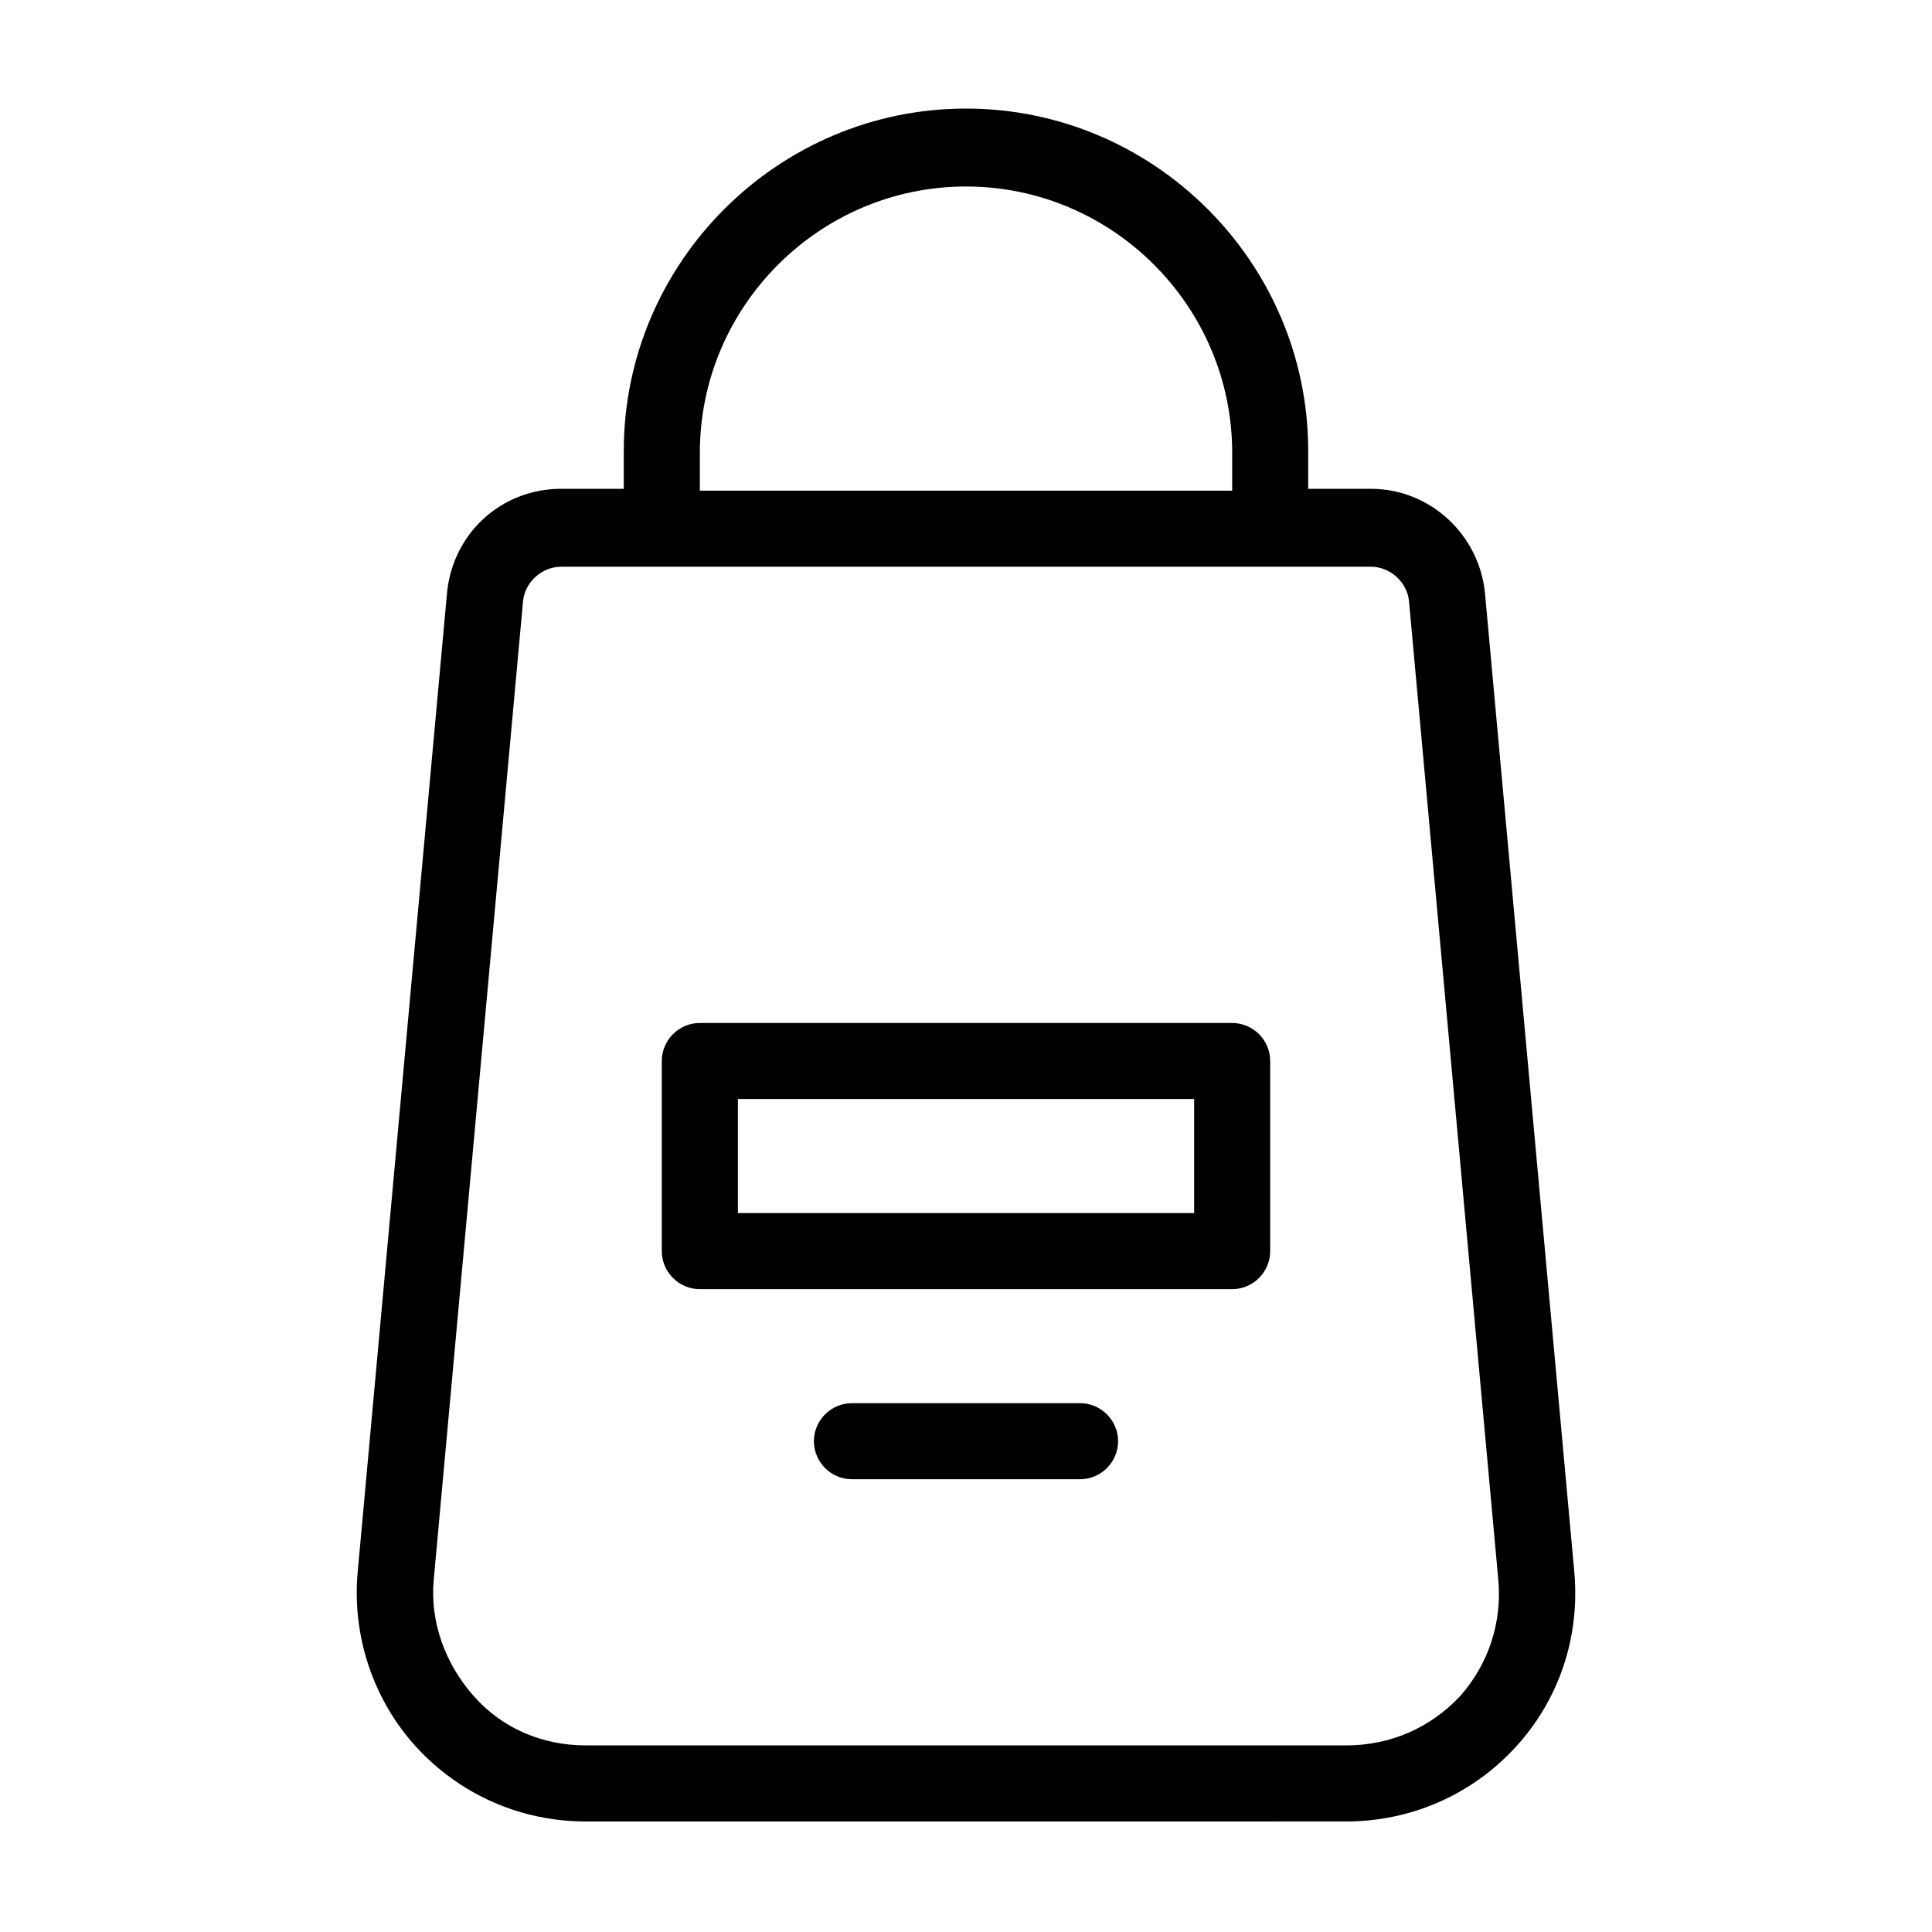 <?xml version="1.0" encoding="UTF-8"?>
<!-- The Best Svg Icon site in the world: iconSvg.co, Visit us! https://iconsvg.co -->
<svg fill="#000000" width="800px" height="800px" version="1.1" viewBox="144 144 512 512" xmlns="http://www.w3.org/2000/svg">
 <path d="m561.22 560.71-23.68-259.46c-1.512-15.617-14.609-27.711-30.23-27.711h-16.625v-10.078c0-49.879-40.809-90.688-90.688-90.688s-90.688 40.809-90.688 90.688v10.078h-16.625c-15.617 0-28.719 11.586-30.23 27.711l-23.672 259.46c-1.512 16.625 4.031 33.754 15.617 46.352 11.586 12.594 27.711 19.648 44.84 19.648l201.52-0.004c17.129 0 33.25-7.055 44.84-19.648 11.586-12.594 17.129-29.219 15.617-46.348zm-231.75-296.75c0-38.793 31.738-70.535 70.535-70.535 38.793 0 70.535 31.738 70.535 70.535v10.078h-141.07zm201.52 329.49c-8.059 8.566-18.641 13.098-30.227 13.098h-201.52c-11.586 0-22.168-4.535-29.727-13.098-7.559-8.566-11.586-19.648-10.578-30.73l23.68-259.46c0.504-5.039 5.039-9.07 10.078-9.07h214.62c5.039 0 9.574 4.031 10.078 9.07l23.676 259.46c1.008 11.082-2.519 22.168-10.078 30.73zm-60.457-178.35h-141.07c-5.543 0-10.078 4.535-10.078 10.078v50.383c0 5.543 4.535 10.078 10.078 10.078h141.07c5.543 0 10.078-4.535 10.078-10.078v-50.387c0-5.539-4.535-10.074-10.078-10.074zm-10.074 50.379h-120.91v-30.23h120.91zm-20.152 60.457c0 5.543-4.535 10.078-10.078 10.078h-60.457c-5.543 0-10.078-4.535-10.078-10.078s4.535-10.078 10.078-10.078h60.457c5.543 0.004 10.078 4.539 10.078 10.078z"/>
</svg>